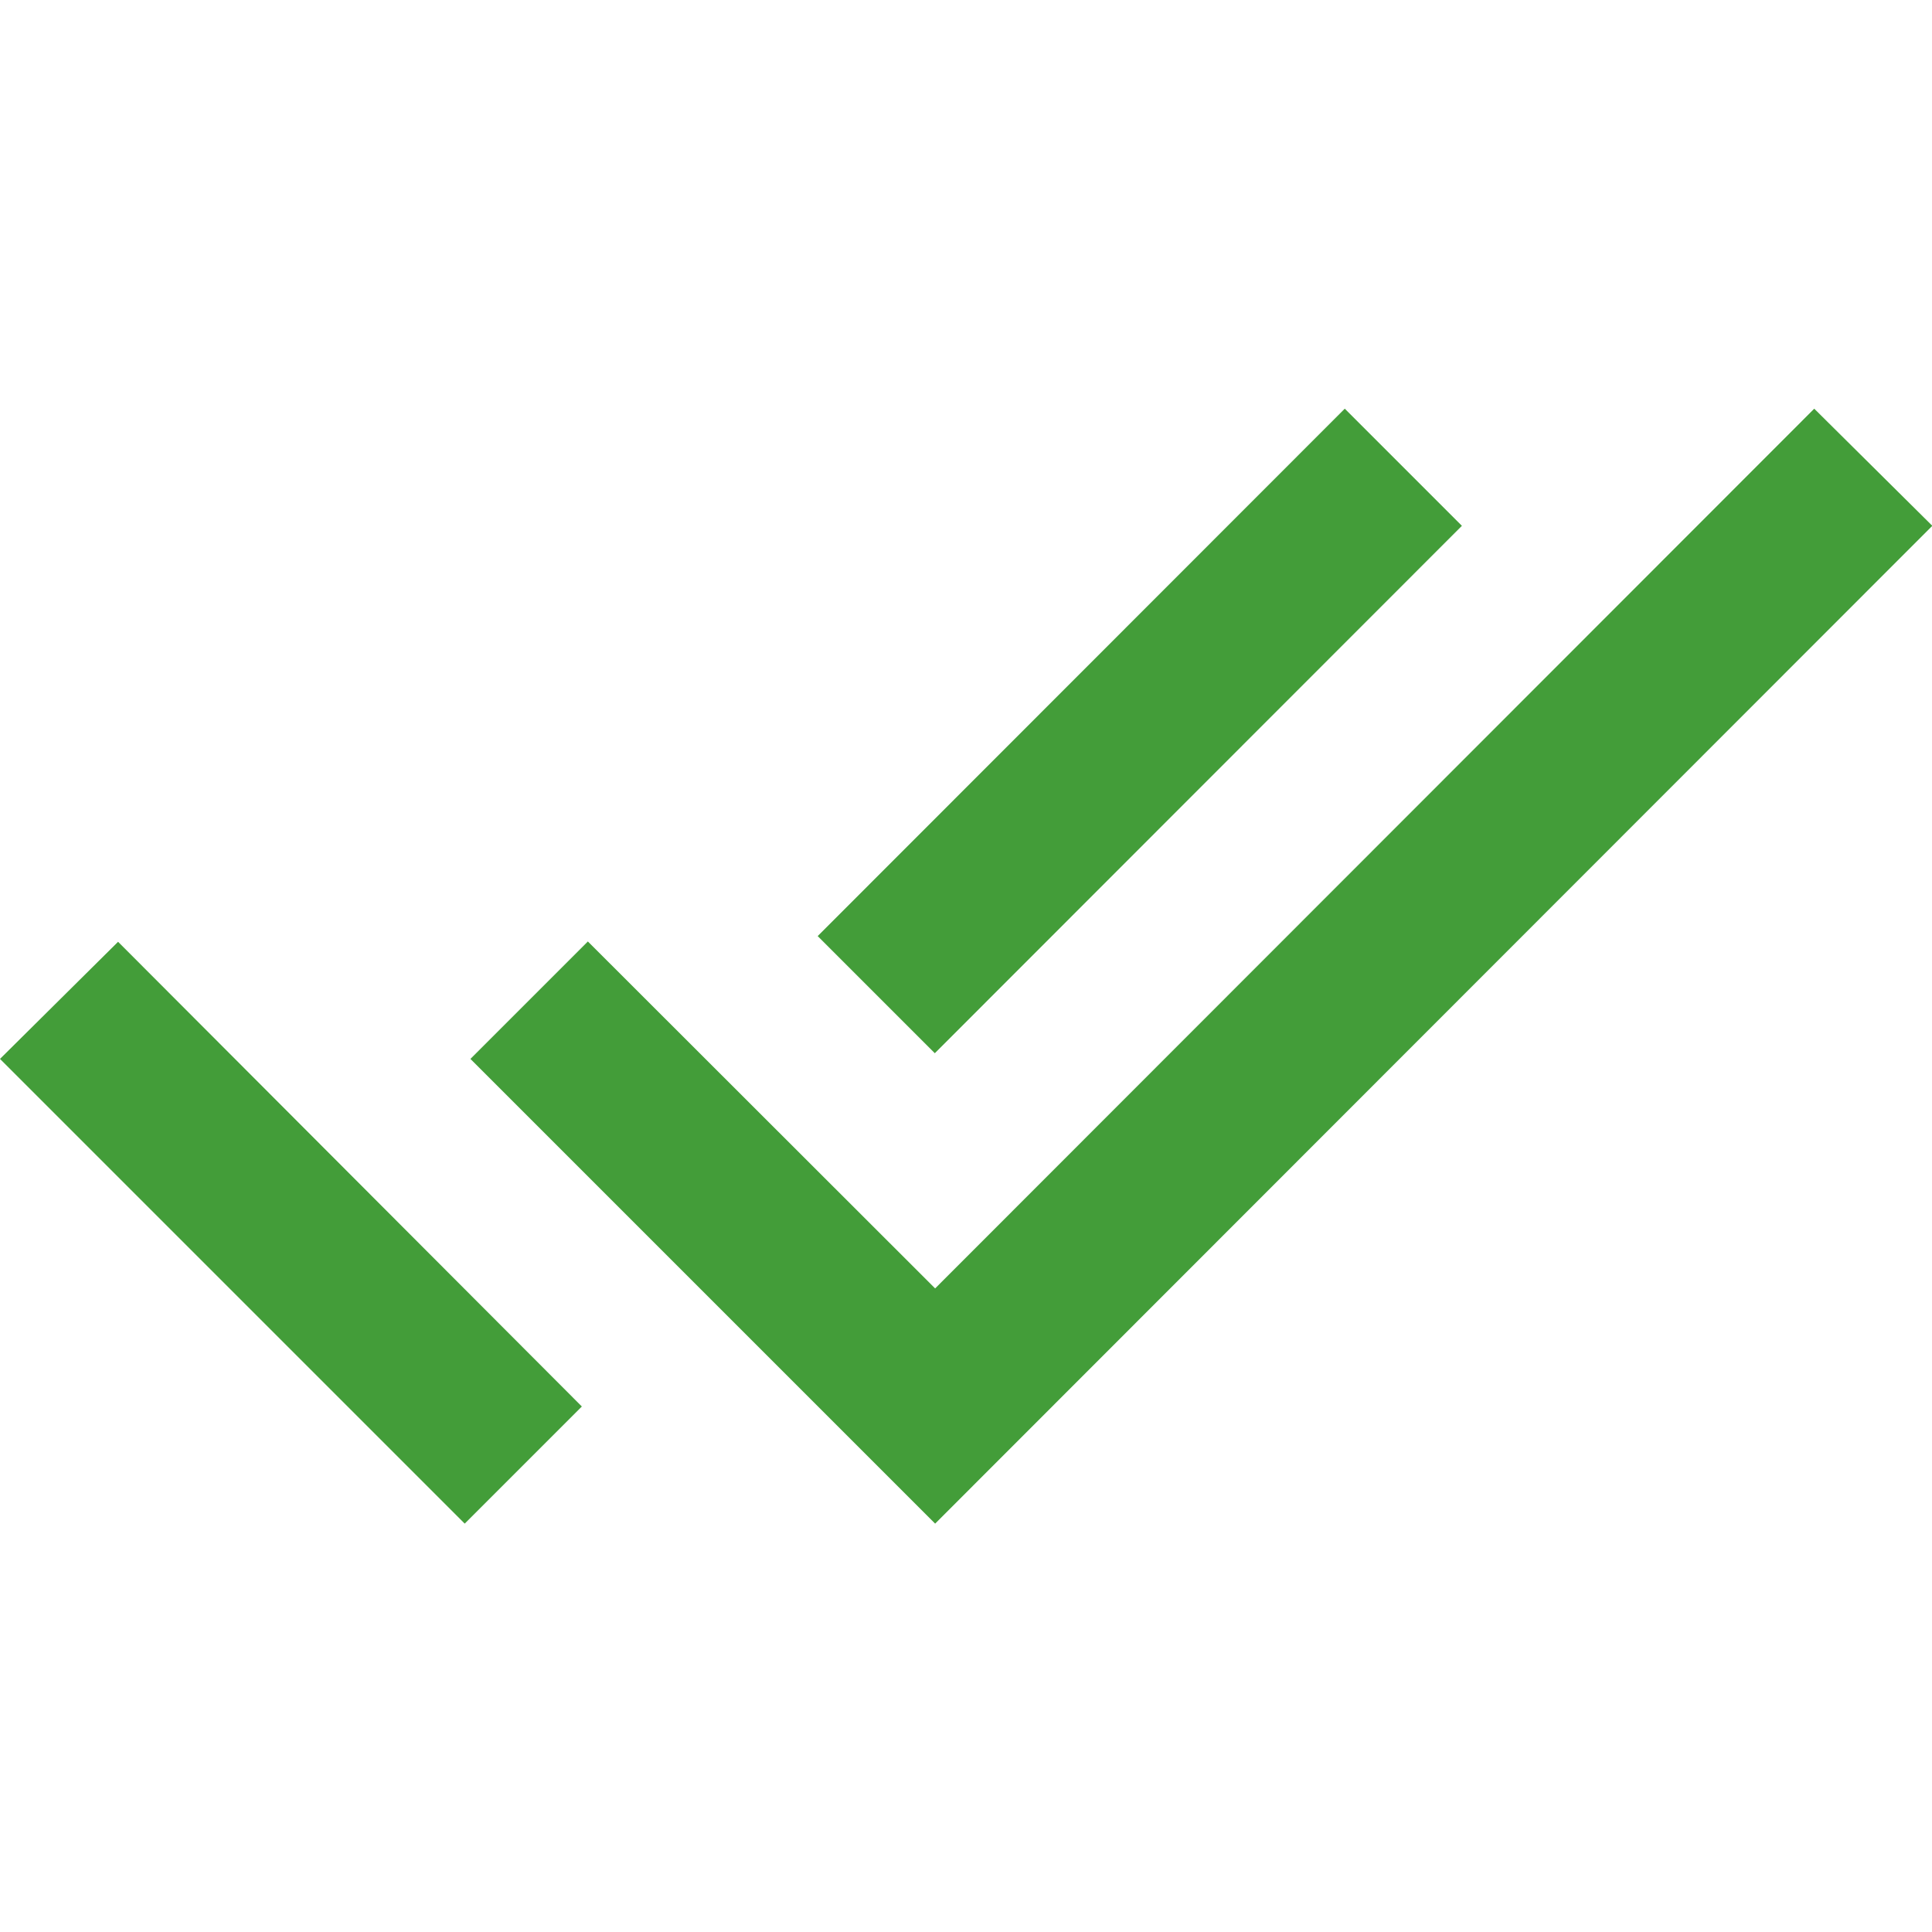<?xml version="1.0" encoding="utf-8"?>
<!-- Generator: Adobe Illustrator 27.1.0, SVG Export Plug-In . SVG Version: 6.00 Build 0)  -->
<svg version="1.1" id="Laag_1" xmlns="http://www.w3.org/2000/svg" xmlns:xlink="http://www.w3.org/1999/xlink" x="0px" y="0px"
	 width="610.3px" height="610.3px" viewBox="0 0 610.3 610.3" style="enable-background:new 0 0 610.3 610.3;" xml:space="preserve"
	>
<style type="text/css">
	.st0{fill:#439D39;}
</style>
<path id="Path_24" class="st0" d="M0,334.5l146.8,146.8l37-37L37.3,297.5L0,334.5z M258.3,295.7l37,37l166.5-166.6l-37-37
	L258.3,295.7z M573.1,129.1L295.4,407L185.7,297.4l-37.1,37.1l146.8,146.8l315-315.2L573.1,129.1z"/>
</svg>
